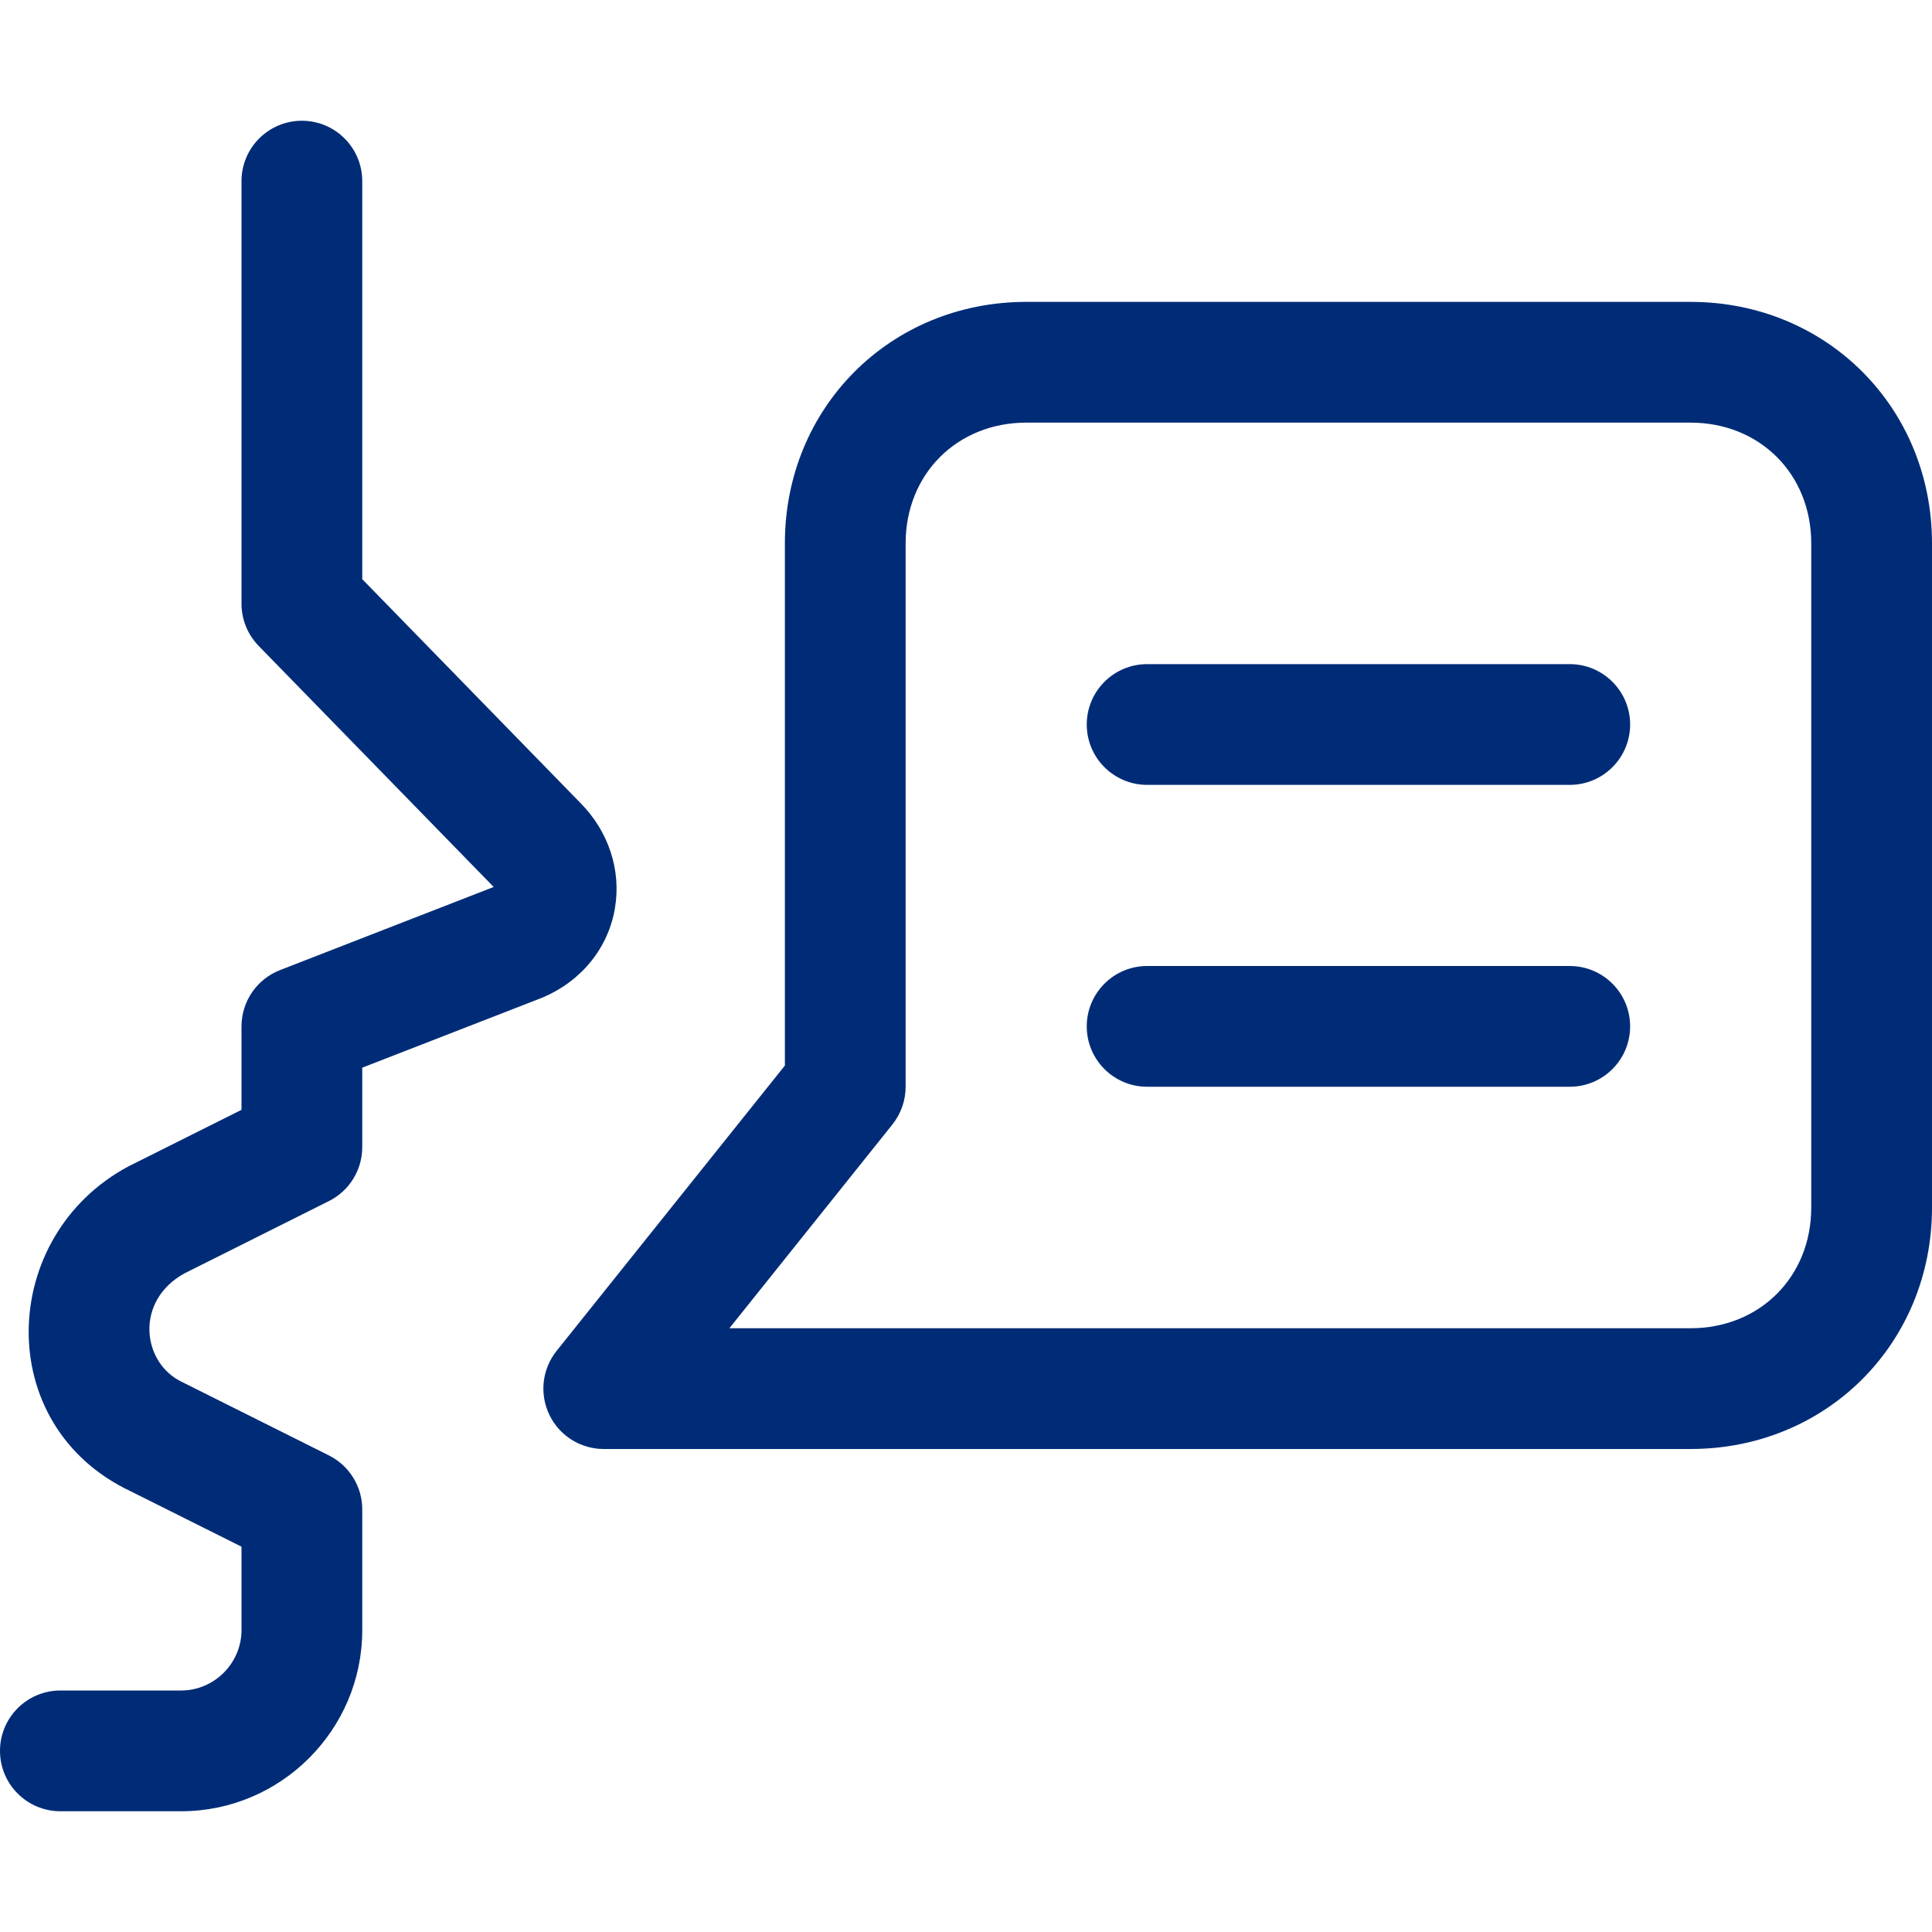 <svg width="32" height="32" viewBox="0 0 32 32" fill="none" xmlns="http://www.w3.org/2000/svg">
<g clip-path="url(#clip0)">
<path d="M6 3C6 2.448 5.552 2 5 2C4.448 2 4 2.448 4 3V10C4 10.261 4.102 10.511 4.284 10.698L8.177 14.691L4.638 16.068C4.253 16.218 4 16.588 4 17V18.382L2.153 19.306C2.145 19.309 2.137 19.314 2.129 19.318C-0.023 20.466 -0.141 23.612 2.164 24.7L4 25.618V27C4 27.548 3.548 28 3 28H1C0.448 28 0 28.448 0 29C0 29.552 0.448 30 1 30H3C4.652 30 6 28.652 6 27V25C6 24.621 5.786 24.275 5.447 24.106L3.047 22.906C3.039 22.901 3.031 22.898 3.023 22.894C2.344 22.577 2.228 21.54 3.061 21.088L5.447 19.894C5.786 19.725 6 19.379 6 19V17.684L8.962 16.532C8.973 16.528 8.983 16.524 8.994 16.519C9.644 16.241 10.078 15.689 10.186 15.039C10.292 14.406 10.075 13.764 9.612 13.298L6 9.593V3Z" fill="#002C77"/>
<path d="M18 12C18 11.448 18.448 11 19 11H26C26.552 11 27 11.448 27 12C27 12.552 26.552 13 26 13H19C18.448 13 18 12.552 18 12Z" fill="#002C77"/>
<path d="M19 16C18.448 16 18 16.448 18 17C18 17.552 18.448 18 19 18H26C26.552 18 27 17.552 27 17C27 16.448 26.552 16 26 16H19Z" fill="#002C77"/>
<path fill-rule="evenodd" clip-rule="evenodd" d="M17 5C14.748 5 13 6.748 13 9V17.649L9.219 22.375C8.979 22.675 8.932 23.087 9.099 23.433C9.265 23.78 9.616 24 10 24H28C30.252 24 32 22.252 32 20V9C32 6.748 30.252 5 28 5H17ZM15 9C15 7.852 15.852 7 17 7H28C29.148 7 30 7.852 30 9V20C30 21.148 29.148 22 28 22H12.081L14.781 18.625C14.923 18.447 15 18.227 15 18V9Z" fill="#002C77"/>
</g>
<defs>
<clipPath id="clip0">
<rect width="32" height="32" fill="white"/>
</clipPath>
</defs>
</svg>
